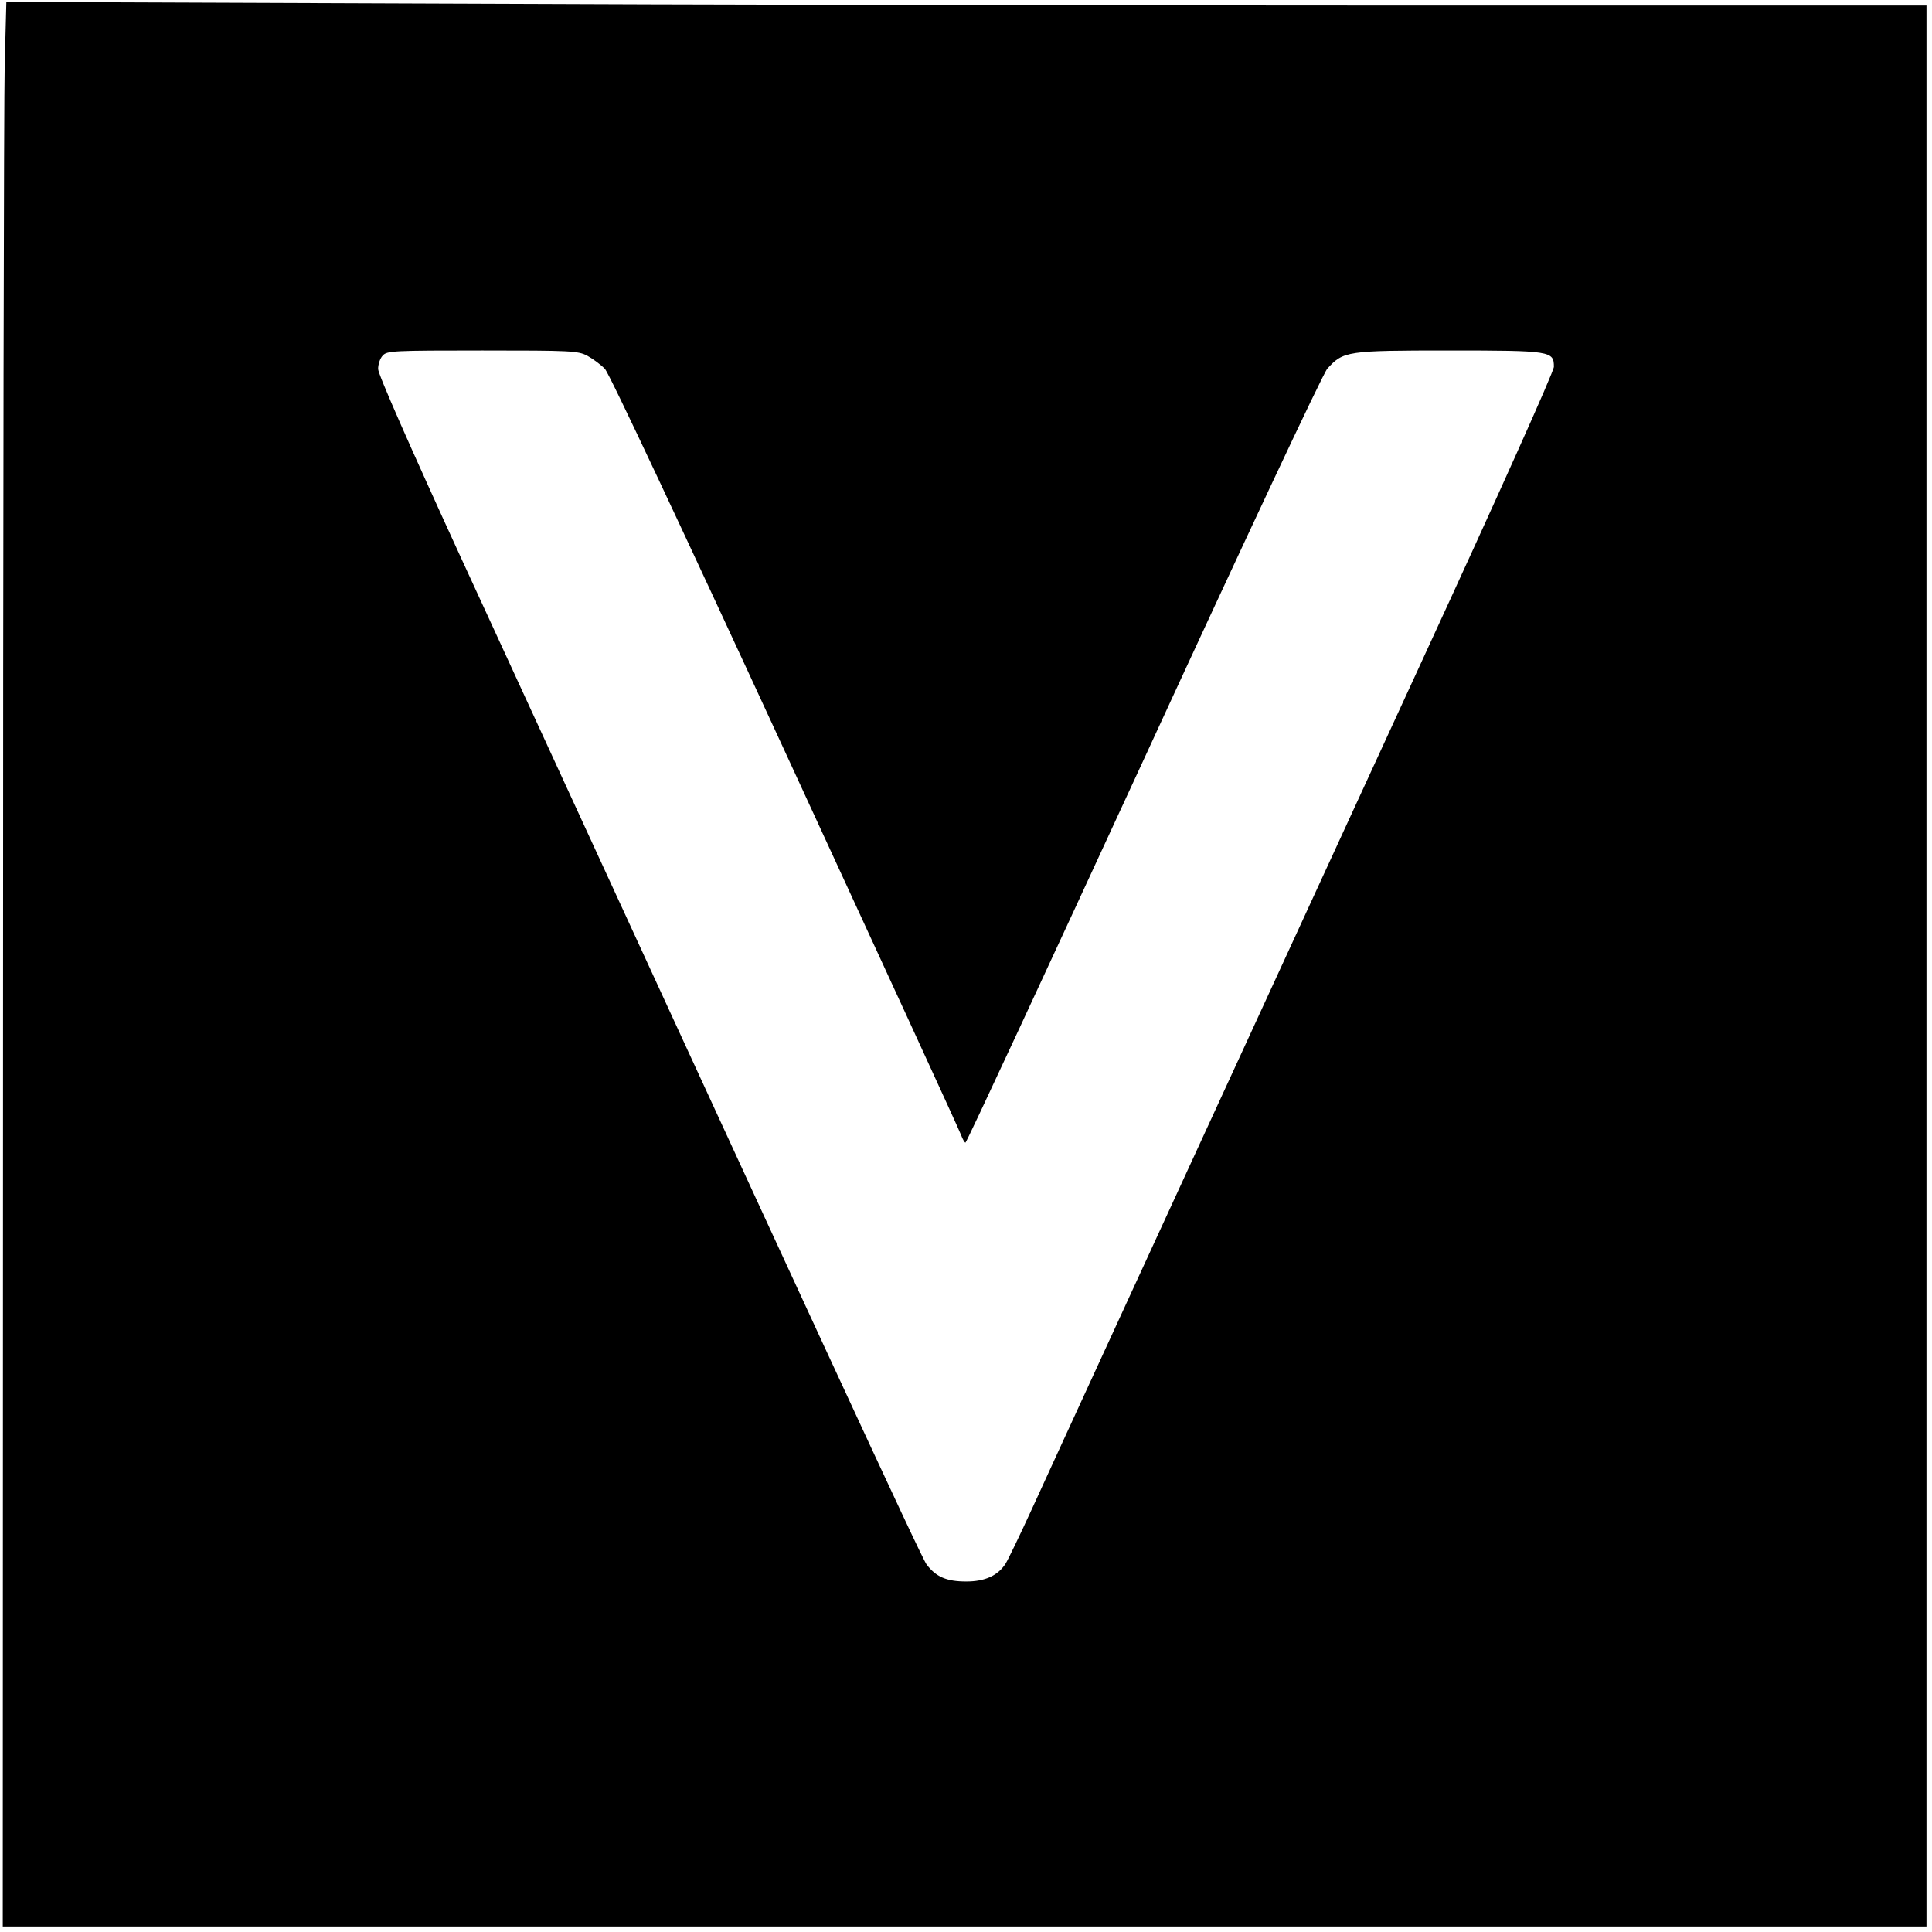 <?xml version="1.0" standalone="no"?>
<!DOCTYPE svg PUBLIC "-//W3C//DTD SVG 20010904//EN"
 "http://www.w3.org/TR/2001/REC-SVG-20010904/DTD/svg10.dtd">
<svg version="1.0" xmlns="http://www.w3.org/2000/svg"
 width="700pt" height="700pt" viewBox="0 0 700 700"
 preserveAspectRatio="xMidYMid meet">
<g transform="translate(0,700) scale(0.1,-0.1)"
fill="#000000" stroke="none">
<path d="M17 6764 c-3 -126 -6 -1695 -6 -3486 l-1 -3258 3485 0 3485 0 0 3480
0 3480 -1902 0 c-1047 0 -2612 3 -3479 7 l-1576 6 -6 -229z m2111 -1053 c20
-11 49 -32 64 -48 16 -17 279 -577 653 -1388 345 -748 632 -1372 637 -1387 6
-16 13 -28 16 -28 4 0 294 625 646 1388 360 782 650 1400 665 1416 58 64 71
66 441 66 370 0 380 -2 380 -59 0 -17 -203 -469 -474 -1057 -970 -2108 -1341
-2914 -1418 -3083 -44 -96 -87 -185 -95 -197 -28 -43 -75 -64 -142 -64 -72 0
-110 17 -144 62 -21 29 -404 859 -1689 3652 -183 399 -298 660 -298 679 0 17
7 39 17 49 15 17 40 18 360 18 319 0 347 -1 381 -19z"/>
</g>
</svg>
